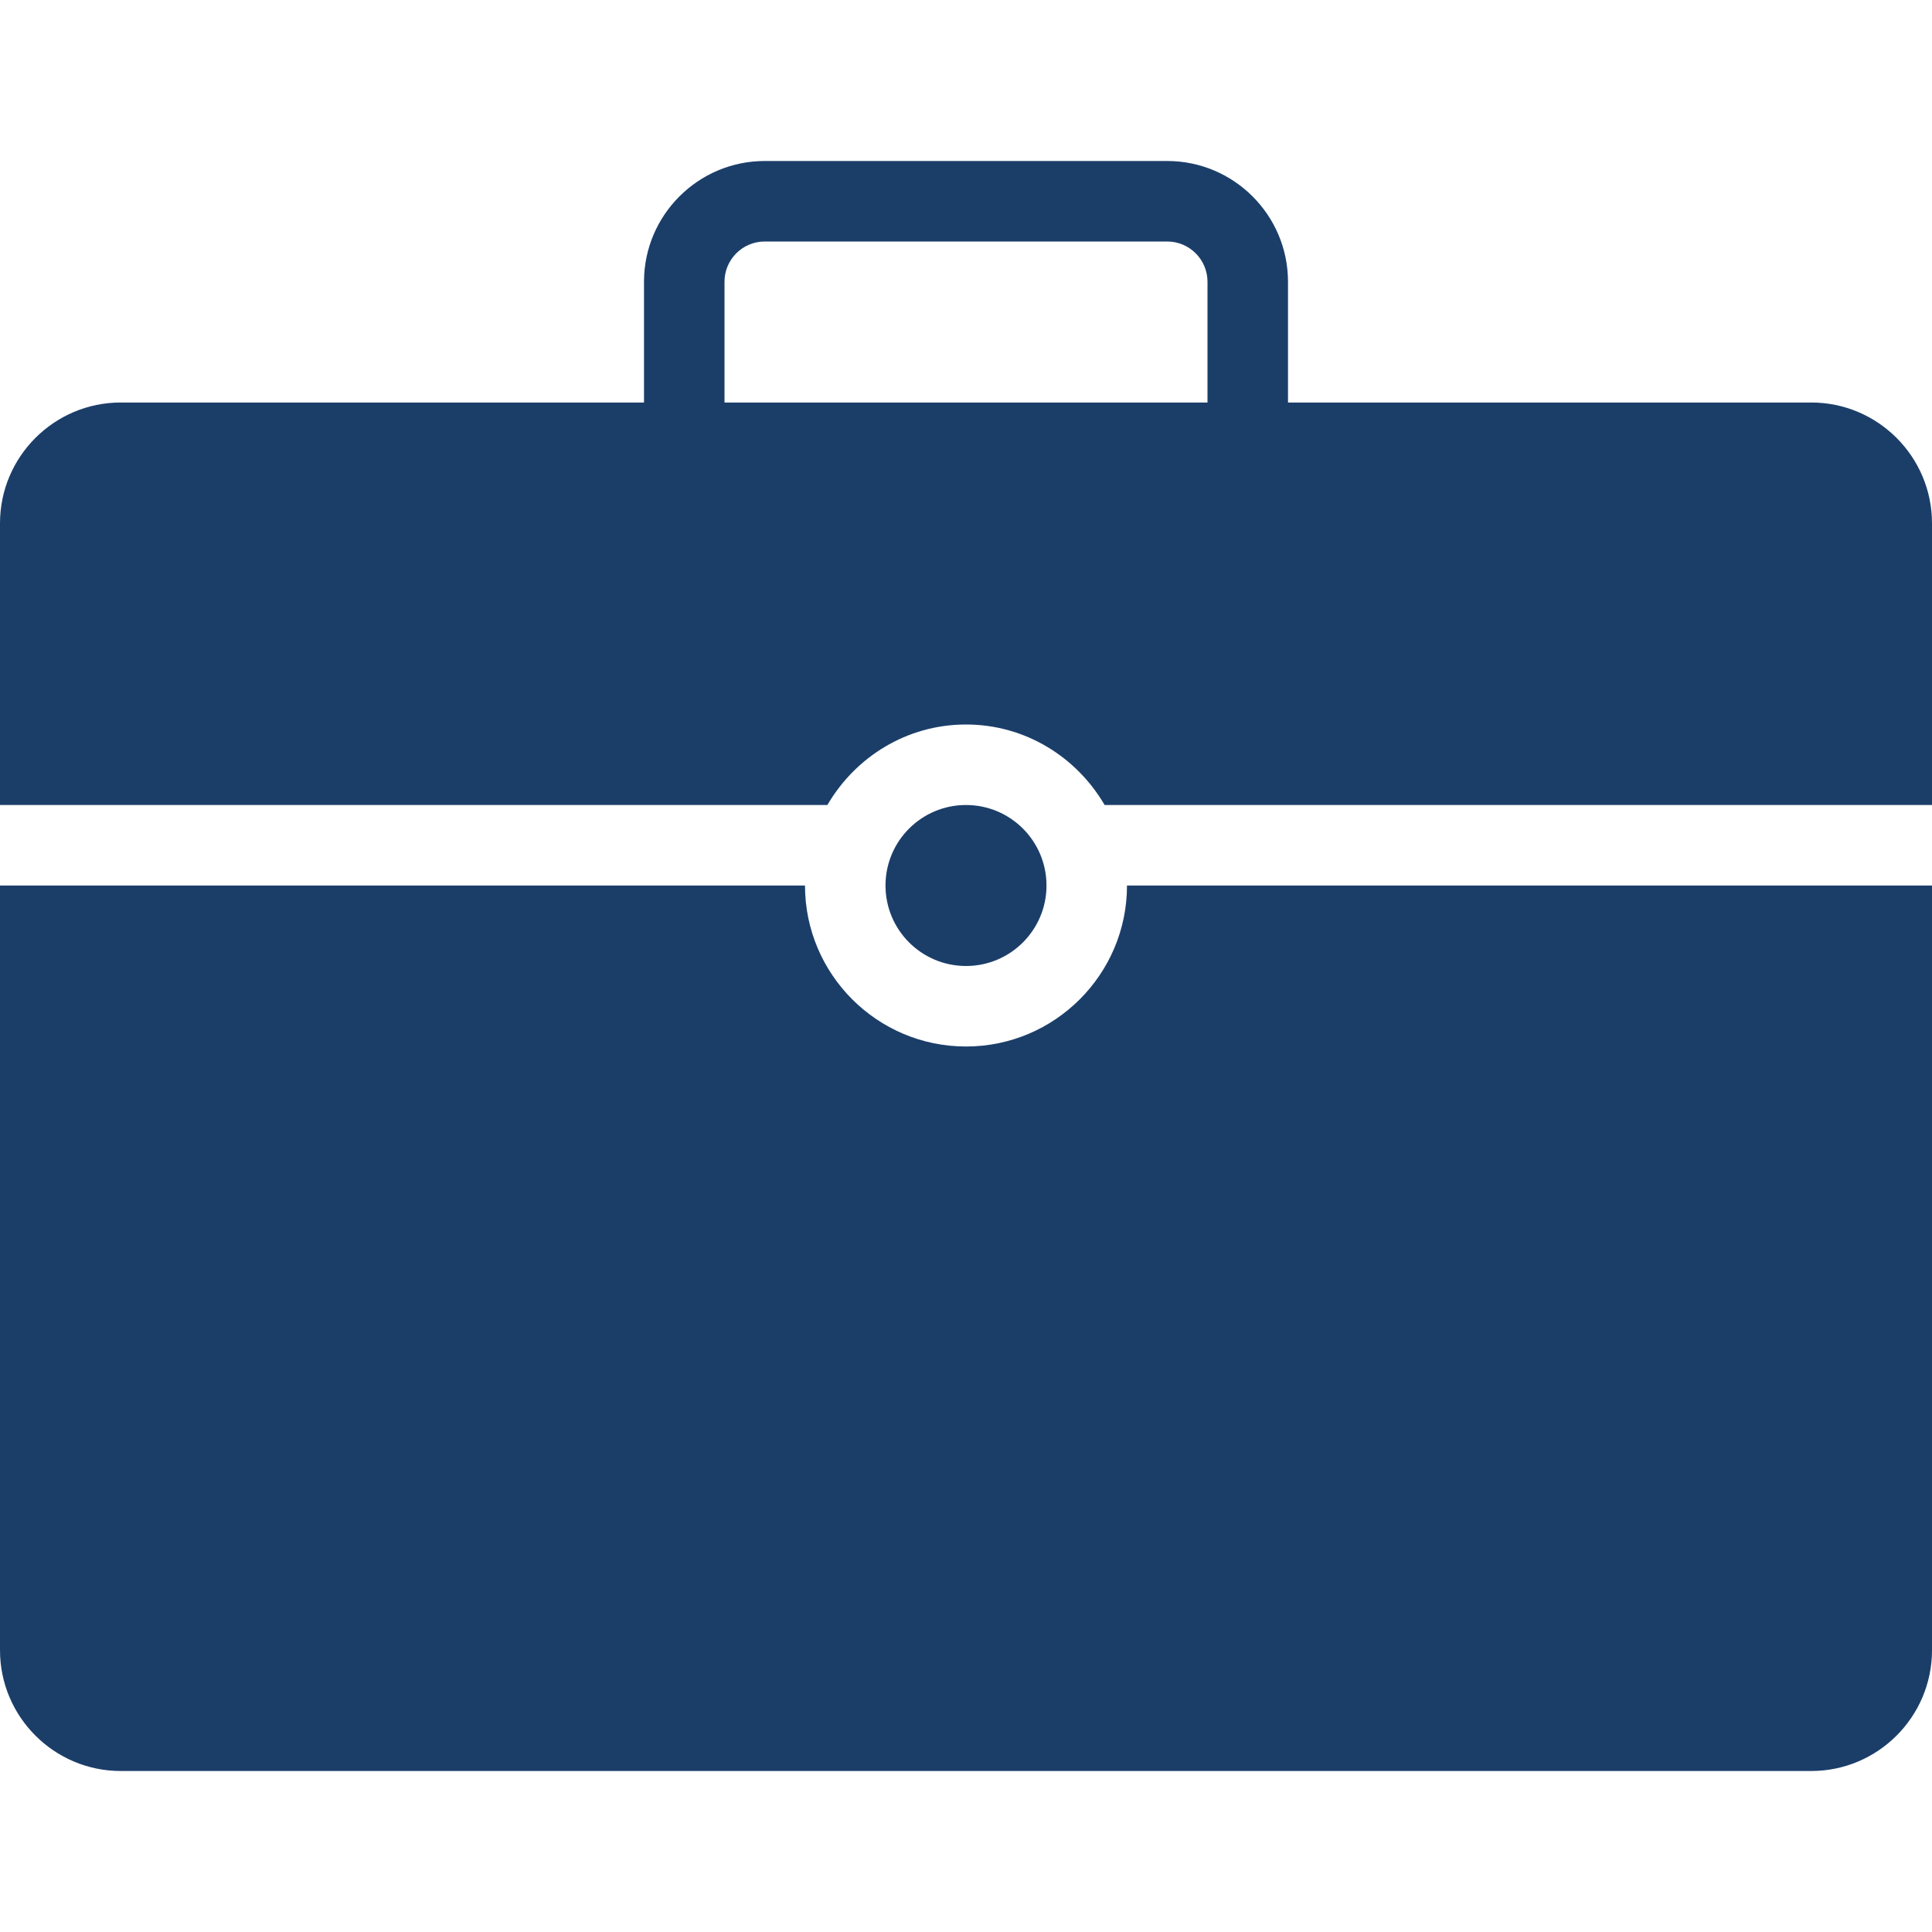 <?xml version="1.0" encoding="iso-8859-1"?>
<!-- Generator: Adobe Illustrator 19.0.0, SVG Export Plug-In . SVG Version: 6.00 Build 0)  -->
<svg xmlns="http://www.w3.org/2000/svg" xmlns:xlink="http://www.w3.org/1999/xlink" version="1.1" id="Capa_1" x="0px" y="0px" viewBox="0 0 512 512" style="enable-background:new 0 0 512 512;" xml:space="preserve" width="512px" height="512px">
<g>
	<g>
		<path d="M298.667,234.667c0,23.531-19.136,42.667-42.667,42.667s-42.667-19.136-42.667-42.667H0v202.667c0,17.643,14.357,32,32,32    h448c17.643,0,32-14.357,32-32V234.667H298.667z" fill="#1b3e69"/>
	</g>
</g>
<g>
	<g>
		<path d="M480,106.667H341.333v-32c0-17.643-14.357-32-32-32H202.667c-17.643,0-32,14.357-32,32v32H32c-17.643,0-32,14.357-32,32    v74.667h219.264C226.667,200.64,240.277,192,256,192s29.333,8.64,36.736,21.333H512v-74.667    C512,121.024,497.643,106.667,480,106.667z M320,106.667H192v-32C192,68.779,196.779,64,202.667,64h106.667    C315.2,64,320,68.779,320,74.667V106.667z" fill="#1b3e69"/>
	</g>
</g>
<g>
	<g>
		<circle cx="256" cy="234.667" r="21.333" fill="#1b3e69"/>
	</g>
</g>
<g>
</g>
<g>
</g>
<g>
</g>
<g>
</g>
<g>
</g>
<g>
</g>
<g>
</g>
<g>
</g>
<g>
</g>
<g>
</g>
<g>
</g>
<g>
</g>
<g>
</g>
<g>
</g>
<g>
</g>
</svg>
